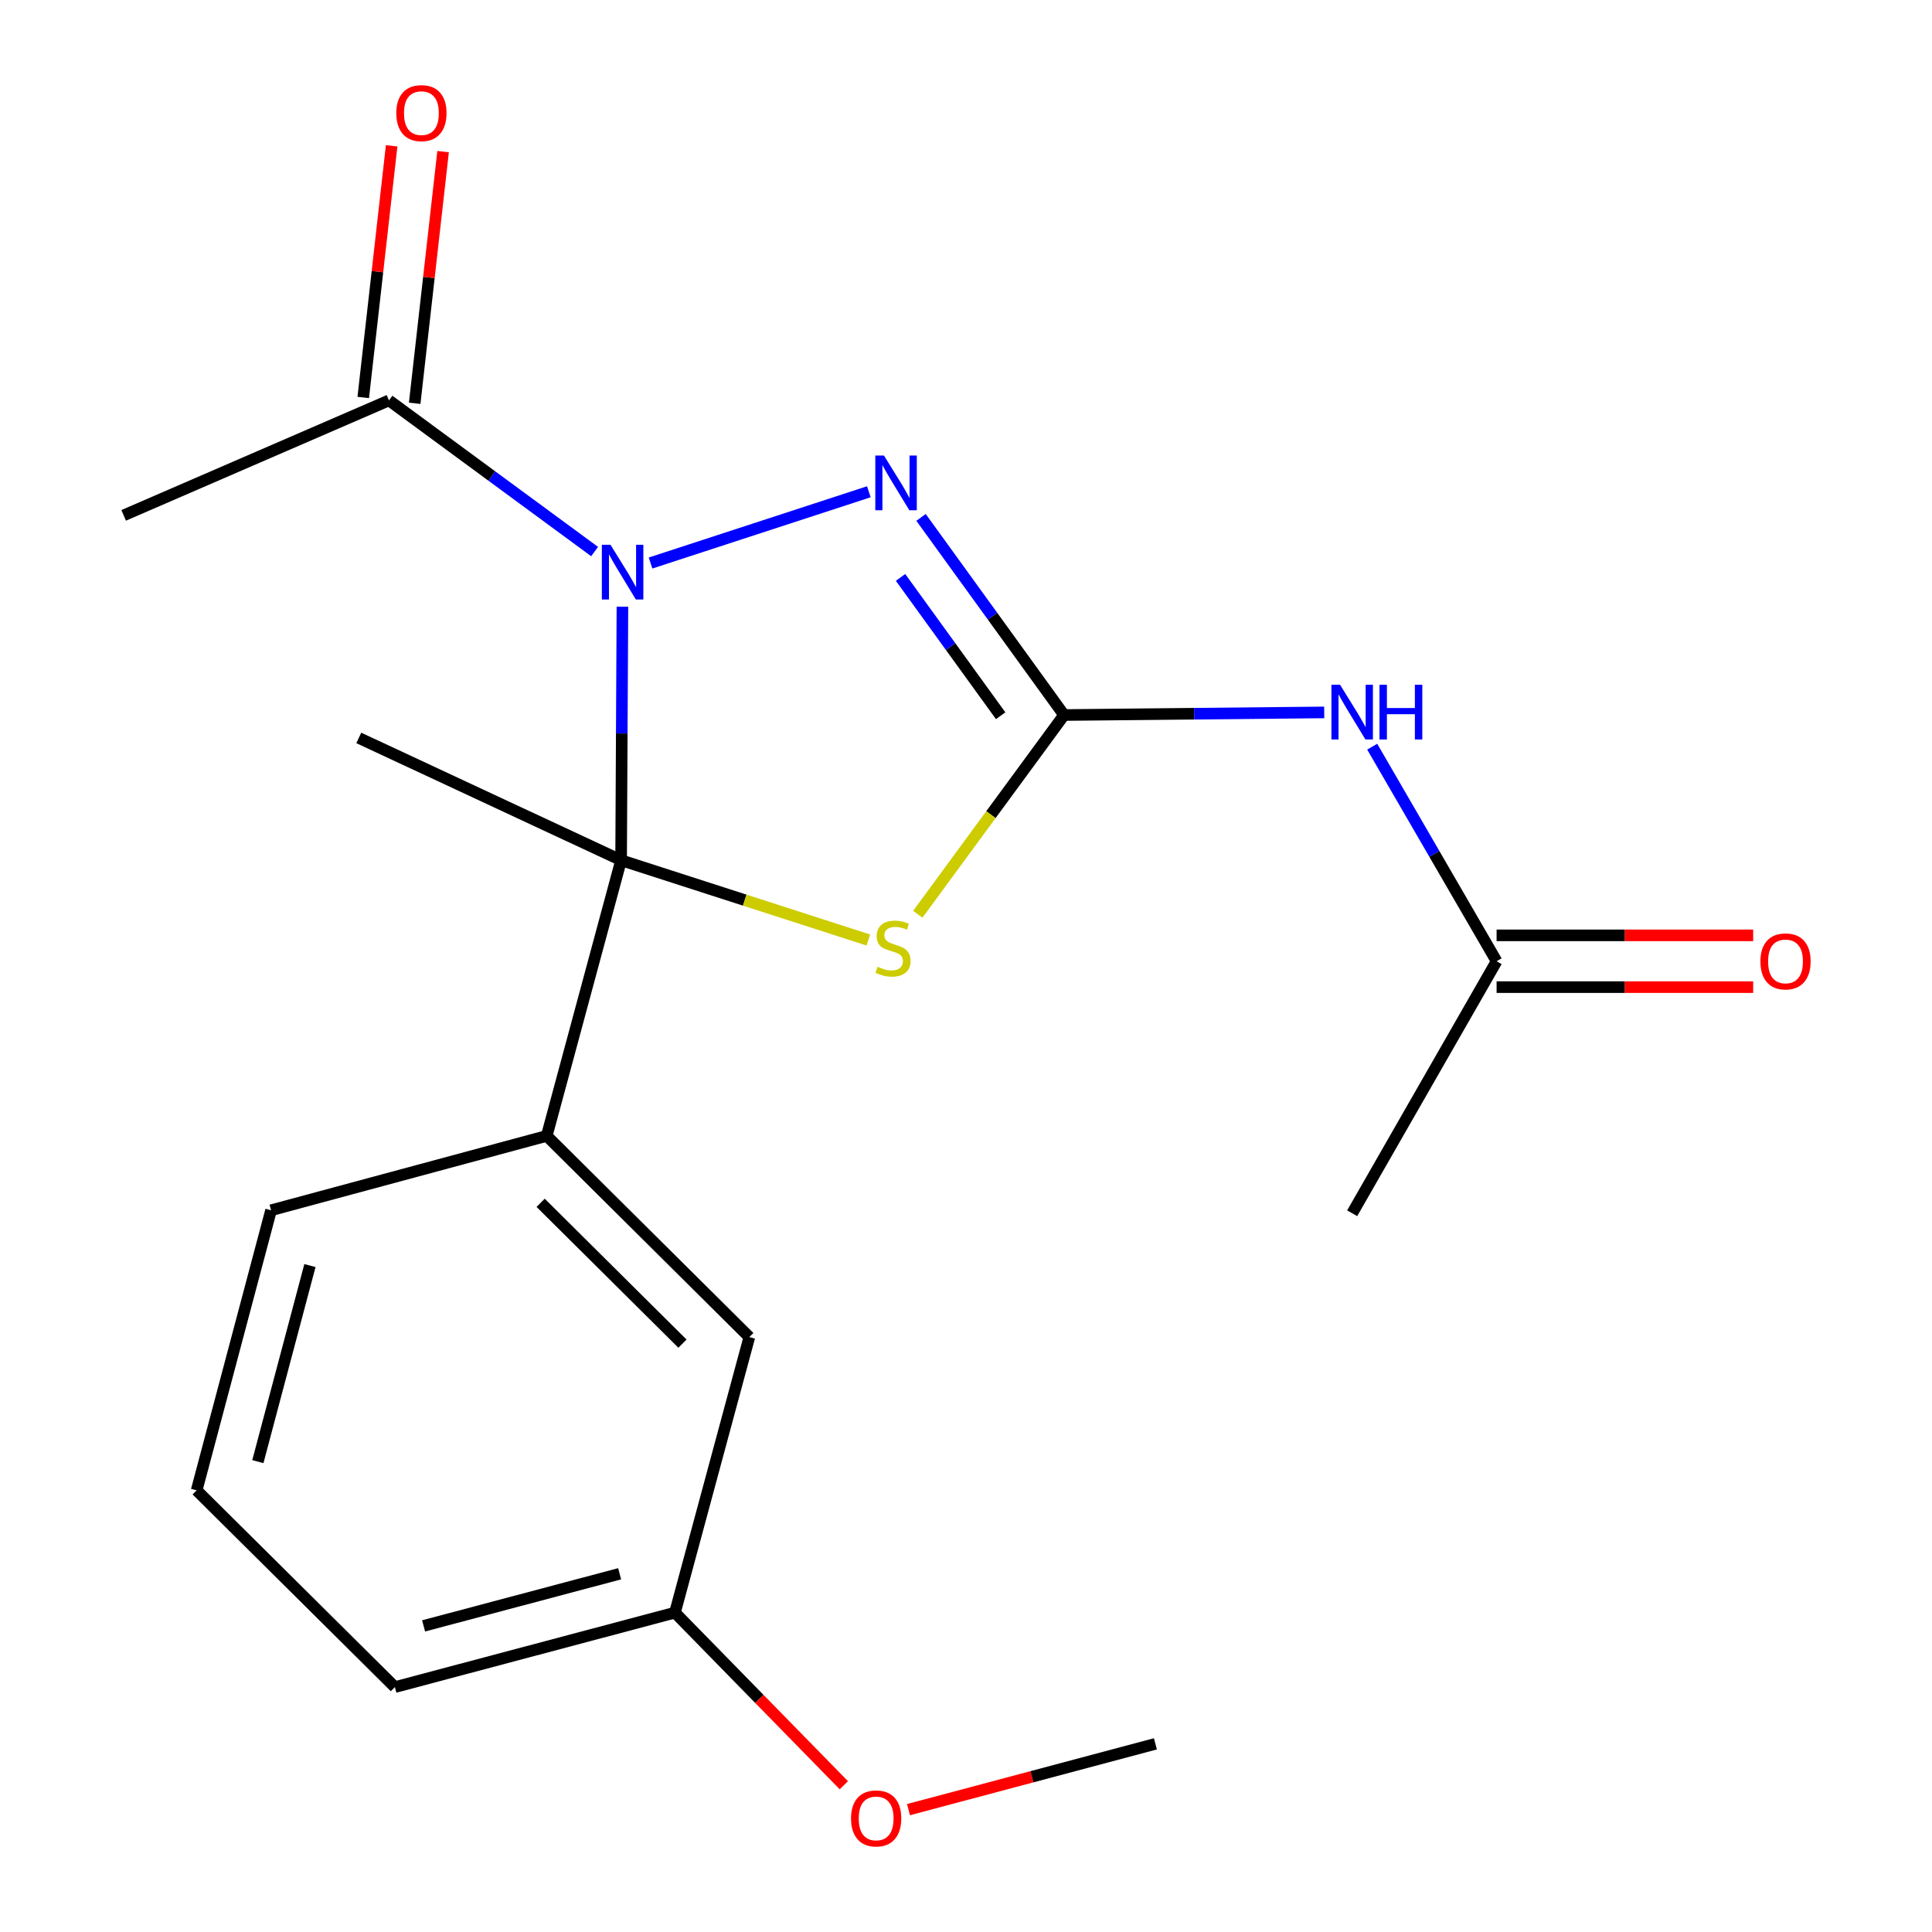 <?xml version='1.0' encoding='iso-8859-1'?>
<svg version='1.1' baseProfile='full'
              xmlns='http://www.w3.org/2000/svg'
                      xmlns:rdkit='http://www.rdkit.org/xml'
                      xmlns:xlink='http://www.w3.org/1999/xlink'
                  xml:space='preserve'
width='1000px' height='1000px' viewBox='0 0 1000 1000'>
<!-- END OF HEADER -->
<rect style='opacity:1.0;fill:#FFFFFF;stroke:none' width='1000' height='1000' x='0' y='0'> </rect>
<path class='bond-0' d='M 322.166,314.026 L 321.825,379.646' style='fill:none;fill-rule:evenodd;stroke:#0000FF;stroke-width:6px;stroke-linecap:butt;stroke-linejoin:miter;stroke-opacity:1' />
<path class='bond-0' d='M 321.825,379.646 L 321.484,445.267' style='fill:none;fill-rule:evenodd;stroke:#000000;stroke-width:6px;stroke-linecap:butt;stroke-linejoin:miter;stroke-opacity:1' />
<path class='bond-3' d='M 336.721,291.418 L 449.713,254.538' style='fill:none;fill-rule:evenodd;stroke:#0000FF;stroke-width:6px;stroke-linecap:butt;stroke-linejoin:miter;stroke-opacity:1' />
<path class='bond-5' d='M 307.766,285.485 L 254.546,246.365' style='fill:none;fill-rule:evenodd;stroke:#0000FF;stroke-width:6px;stroke-linecap:butt;stroke-linejoin:miter;stroke-opacity:1' />
<path class='bond-5' d='M 254.546,246.365 L 201.327,207.244' style='fill:none;fill-rule:evenodd;stroke:#000000;stroke-width:6px;stroke-linecap:butt;stroke-linejoin:miter;stroke-opacity:1' />
<path class='bond-2' d='M 321.484,445.267 L 385.469,465.909' style='fill:none;fill-rule:evenodd;stroke:#000000;stroke-width:6px;stroke-linecap:butt;stroke-linejoin:miter;stroke-opacity:1' />
<path class='bond-2' d='M 385.469,465.909 L 449.454,486.552' style='fill:none;fill-rule:evenodd;stroke:#CCCC00;stroke-width:6px;stroke-linecap:butt;stroke-linejoin:miter;stroke-opacity:1' />
<path class='bond-6' d='M 321.484,445.267 L 282.985,587.935' style='fill:none;fill-rule:evenodd;stroke:#000000;stroke-width:6px;stroke-linecap:butt;stroke-linejoin:miter;stroke-opacity:1' />
<path class='bond-11' d='M 321.484,445.267 L 185.71,381.95' style='fill:none;fill-rule:evenodd;stroke:#000000;stroke-width:6px;stroke-linecap:butt;stroke-linejoin:miter;stroke-opacity:1' />
<path class='bond-1' d='M 550.753,370.099 L 513.74,318.955' style='fill:none;fill-rule:evenodd;stroke:#000000;stroke-width:6px;stroke-linecap:butt;stroke-linejoin:miter;stroke-opacity:1' />
<path class='bond-1' d='M 513.74,318.955 L 476.726,267.81' style='fill:none;fill-rule:evenodd;stroke:#0000FF;stroke-width:6px;stroke-linecap:butt;stroke-linejoin:miter;stroke-opacity:1' />
<path class='bond-1' d='M 517.94,370.467 L 492.031,334.665' style='fill:none;fill-rule:evenodd;stroke:#000000;stroke-width:6px;stroke-linecap:butt;stroke-linejoin:miter;stroke-opacity:1' />
<path class='bond-1' d='M 492.031,334.665 L 466.121,298.864' style='fill:none;fill-rule:evenodd;stroke:#0000FF;stroke-width:6px;stroke-linecap:butt;stroke-linejoin:miter;stroke-opacity:1' />
<path class='bond-4' d='M 550.753,370.099 L 618.083,369.42' style='fill:none;fill-rule:evenodd;stroke:#000000;stroke-width:6px;stroke-linecap:butt;stroke-linejoin:miter;stroke-opacity:1' />
<path class='bond-4' d='M 618.083,369.42 L 685.414,368.742' style='fill:none;fill-rule:evenodd;stroke:#0000FF;stroke-width:6px;stroke-linecap:butt;stroke-linejoin:miter;stroke-opacity:1' />
<path class='bond-20' d='M 550.753,370.099 L 512.902,421.656' style='fill:none;fill-rule:evenodd;stroke:#000000;stroke-width:6px;stroke-linecap:butt;stroke-linejoin:miter;stroke-opacity:1' />
<path class='bond-20' d='M 512.902,421.656 L 475.051,473.213' style='fill:none;fill-rule:evenodd;stroke:#CCCC00;stroke-width:6px;stroke-linecap:butt;stroke-linejoin:miter;stroke-opacity:1' />
<path class='bond-7' d='M 710.251,386.482 L 742.442,442.009' style='fill:none;fill-rule:evenodd;stroke:#0000FF;stroke-width:6px;stroke-linecap:butt;stroke-linejoin:miter;stroke-opacity:1' />
<path class='bond-7' d='M 742.442,442.009 L 774.633,497.537' style='fill:none;fill-rule:evenodd;stroke:#000000;stroke-width:6px;stroke-linecap:butt;stroke-linejoin:miter;stroke-opacity:1' />
<path class='bond-9' d='M 214.641,208.747 L 221.993,143.613' style='fill:none;fill-rule:evenodd;stroke:#000000;stroke-width:6px;stroke-linecap:butt;stroke-linejoin:miter;stroke-opacity:1' />
<path class='bond-9' d='M 221.993,143.613 L 229.346,78.478' style='fill:none;fill-rule:evenodd;stroke:#FF0000;stroke-width:6px;stroke-linecap:butt;stroke-linejoin:miter;stroke-opacity:1' />
<path class='bond-9' d='M 188.012,205.741 L 195.365,140.607' style='fill:none;fill-rule:evenodd;stroke:#000000;stroke-width:6px;stroke-linecap:butt;stroke-linejoin:miter;stroke-opacity:1' />
<path class='bond-9' d='M 195.365,140.607 L 202.717,75.472' style='fill:none;fill-rule:evenodd;stroke:#FF0000;stroke-width:6px;stroke-linecap:butt;stroke-linejoin:miter;stroke-opacity:1' />
<path class='bond-15' d='M 201.327,207.244 L 64.004,266.75' style='fill:none;fill-rule:evenodd;stroke:#000000;stroke-width:6px;stroke-linecap:butt;stroke-linejoin:miter;stroke-opacity:1' />
<path class='bond-8' d='M 282.985,587.935 L 387.853,692.073' style='fill:none;fill-rule:evenodd;stroke:#000000;stroke-width:6px;stroke-linecap:butt;stroke-linejoin:miter;stroke-opacity:1' />
<path class='bond-8' d='M 279.833,622.57 L 353.24,695.467' style='fill:none;fill-rule:evenodd;stroke:#000000;stroke-width:6px;stroke-linecap:butt;stroke-linejoin:miter;stroke-opacity:1' />
<path class='bond-13' d='M 282.985,587.935 L 140.302,626.434' style='fill:none;fill-rule:evenodd;stroke:#000000;stroke-width:6px;stroke-linecap:butt;stroke-linejoin:miter;stroke-opacity:1' />
<path class='bond-10' d='M 774.633,510.936 L 841.036,510.936' style='fill:none;fill-rule:evenodd;stroke:#000000;stroke-width:6px;stroke-linecap:butt;stroke-linejoin:miter;stroke-opacity:1' />
<path class='bond-10' d='M 841.036,510.936 L 907.44,510.936' style='fill:none;fill-rule:evenodd;stroke:#FF0000;stroke-width:6px;stroke-linecap:butt;stroke-linejoin:miter;stroke-opacity:1' />
<path class='bond-10' d='M 774.633,484.138 L 841.036,484.138' style='fill:none;fill-rule:evenodd;stroke:#000000;stroke-width:6px;stroke-linecap:butt;stroke-linejoin:miter;stroke-opacity:1' />
<path class='bond-10' d='M 841.036,484.138 L 907.44,484.138' style='fill:none;fill-rule:evenodd;stroke:#FF0000;stroke-width:6px;stroke-linecap:butt;stroke-linejoin:miter;stroke-opacity:1' />
<path class='bond-17' d='M 774.633,497.537 L 699.882,627.982' style='fill:none;fill-rule:evenodd;stroke:#000000;stroke-width:6px;stroke-linecap:butt;stroke-linejoin:miter;stroke-opacity:1' />
<path class='bond-12' d='M 387.853,692.073 L 349.354,834.696' style='fill:none;fill-rule:evenodd;stroke:#000000;stroke-width:6px;stroke-linecap:butt;stroke-linejoin:miter;stroke-opacity:1' />
<path class='bond-14' d='M 349.354,834.696 L 393.062,879.367' style='fill:none;fill-rule:evenodd;stroke:#000000;stroke-width:6px;stroke-linecap:butt;stroke-linejoin:miter;stroke-opacity:1' />
<path class='bond-14' d='M 393.062,879.367 L 436.77,924.037' style='fill:none;fill-rule:evenodd;stroke:#FF0000;stroke-width:6px;stroke-linecap:butt;stroke-linejoin:miter;stroke-opacity:1' />
<path class='bond-21' d='M 349.354,834.696 L 204.394,873.24' style='fill:none;fill-rule:evenodd;stroke:#000000;stroke-width:6px;stroke-linecap:butt;stroke-linejoin:miter;stroke-opacity:1' />
<path class='bond-21' d='M 320.724,814.58 L 219.252,841.561' style='fill:none;fill-rule:evenodd;stroke:#000000;stroke-width:6px;stroke-linecap:butt;stroke-linejoin:miter;stroke-opacity:1' />
<path class='bond-16' d='M 140.302,626.434 L 101.788,771.394' style='fill:none;fill-rule:evenodd;stroke:#000000;stroke-width:6px;stroke-linecap:butt;stroke-linejoin:miter;stroke-opacity:1' />
<path class='bond-16' d='M 160.424,655.059 L 133.465,756.531' style='fill:none;fill-rule:evenodd;stroke:#000000;stroke-width:6px;stroke-linecap:butt;stroke-linejoin:miter;stroke-opacity:1' />
<path class='bond-19' d='M 470.232,936.667 L 534.134,919.64' style='fill:none;fill-rule:evenodd;stroke:#FF0000;stroke-width:6px;stroke-linecap:butt;stroke-linejoin:miter;stroke-opacity:1' />
<path class='bond-19' d='M 534.134,919.64 L 598.036,902.613' style='fill:none;fill-rule:evenodd;stroke:#000000;stroke-width:6px;stroke-linecap:butt;stroke-linejoin:miter;stroke-opacity:1' />
<path class='bond-18' d='M 101.788,771.394 L 204.394,873.24' style='fill:none;fill-rule:evenodd;stroke:#000000;stroke-width:6px;stroke-linecap:butt;stroke-linejoin:miter;stroke-opacity:1' />
<path  class='atom-0' d='M 315.999 281.978
L 325.279 296.978
Q 326.199 298.458, 327.679 301.138
Q 329.159 303.818, 329.239 303.978
L 329.239 281.978
L 332.999 281.978
L 332.999 310.298
L 329.119 310.298
L 319.159 293.898
Q 317.999 291.978, 316.759 289.778
Q 315.559 287.578, 315.199 286.898
L 315.199 310.298
L 311.519 310.298
L 311.519 281.978
L 315.999 281.978
' fill='#0000FF'/>
<path  class='atom-3' d='M 454.232 500.394
Q 454.552 500.514, 455.872 501.074
Q 457.192 501.634, 458.632 501.994
Q 460.112 502.314, 461.552 502.314
Q 464.232 502.314, 465.792 501.034
Q 467.352 499.714, 467.352 497.434
Q 467.352 495.874, 466.552 494.914
Q 465.792 493.954, 464.592 493.434
Q 463.392 492.914, 461.392 492.314
Q 458.872 491.554, 457.352 490.834
Q 455.872 490.114, 454.792 488.594
Q 453.752 487.074, 453.752 484.514
Q 453.752 480.954, 456.152 478.754
Q 458.592 476.554, 463.392 476.554
Q 466.672 476.554, 470.392 478.114
L 469.472 481.194
Q 466.072 479.794, 463.512 479.794
Q 460.752 479.794, 459.232 480.954
Q 457.712 482.074, 457.752 484.034
Q 457.752 485.554, 458.512 486.474
Q 459.312 487.394, 460.432 487.914
Q 461.592 488.434, 463.512 489.034
Q 466.072 489.834, 467.592 490.634
Q 469.112 491.434, 470.192 493.074
Q 471.312 494.674, 471.312 497.434
Q 471.312 501.354, 468.672 503.474
Q 466.072 505.554, 461.712 505.554
Q 459.192 505.554, 457.272 504.994
Q 455.392 504.474, 453.152 503.554
L 454.232 500.394
' fill='#CCCC00'/>
<path  class='atom-4' d='M 457.535 235.782
L 466.815 250.782
Q 467.735 252.262, 469.215 254.942
Q 470.695 257.622, 470.775 257.782
L 470.775 235.782
L 474.535 235.782
L 474.535 264.102
L 470.655 264.102
L 460.695 247.702
Q 459.535 245.782, 458.295 243.582
Q 457.095 241.382, 456.735 240.702
L 456.735 264.102
L 453.055 264.102
L 453.055 235.782
L 457.535 235.782
' fill='#0000FF'/>
<path  class='atom-5' d='M 693.622 354.436
L 702.902 369.436
Q 703.822 370.916, 705.302 373.596
Q 706.782 376.276, 706.862 376.436
L 706.862 354.436
L 710.622 354.436
L 710.622 382.756
L 706.742 382.756
L 696.782 366.356
Q 695.622 364.436, 694.382 362.236
Q 693.182 360.036, 692.822 359.356
L 692.822 382.756
L 689.142 382.756
L 689.142 354.436
L 693.622 354.436
' fill='#0000FF'/>
<path  class='atom-5' d='M 714.022 354.436
L 717.862 354.436
L 717.862 366.476
L 732.342 366.476
L 732.342 354.436
L 736.182 354.436
L 736.182 382.756
L 732.342 382.756
L 732.342 369.676
L 717.862 369.676
L 717.862 382.756
L 714.022 382.756
L 714.022 354.436
' fill='#0000FF'/>
<path  class='atom-10' d='M 205.12 58.552
Q 205.12 51.752, 208.48 47.952
Q 211.84 44.152, 218.12 44.152
Q 224.4 44.152, 227.76 47.952
Q 231.12 51.752, 231.12 58.552
Q 231.12 65.432, 227.72 69.352
Q 224.32 73.232, 218.12 73.232
Q 211.88 73.232, 208.48 69.352
Q 205.12 65.472, 205.12 58.552
M 218.12 70.032
Q 222.44 70.032, 224.76 67.152
Q 227.12 64.232, 227.12 58.552
Q 227.12 52.992, 224.76 50.192
Q 222.44 47.352, 218.12 47.352
Q 213.8 47.352, 211.44 50.152
Q 209.12 52.952, 209.12 58.552
Q 209.12 64.272, 211.44 67.152
Q 213.8 70.032, 218.12 70.032
' fill='#FF0000'/>
<path  class='atom-11' d='M 911.179 497.617
Q 911.179 490.817, 914.539 487.017
Q 917.899 483.217, 924.179 483.217
Q 930.459 483.217, 933.819 487.017
Q 937.179 490.817, 937.179 497.617
Q 937.179 504.497, 933.779 508.417
Q 930.379 512.297, 924.179 512.297
Q 917.939 512.297, 914.539 508.417
Q 911.179 504.537, 911.179 497.617
M 924.179 509.097
Q 928.499 509.097, 930.819 506.217
Q 933.179 503.297, 933.179 497.617
Q 933.179 492.057, 930.819 489.257
Q 928.499 486.417, 924.179 486.417
Q 919.859 486.417, 917.499 489.217
Q 915.179 492.017, 915.179 497.617
Q 915.179 503.337, 917.499 506.217
Q 919.859 509.097, 924.179 509.097
' fill='#FF0000'/>
<path  class='atom-15' d='M 440.493 941.208
Q 440.493 934.408, 443.853 930.608
Q 447.213 926.808, 453.493 926.808
Q 459.773 926.808, 463.133 930.608
Q 466.493 934.408, 466.493 941.208
Q 466.493 948.088, 463.093 952.008
Q 459.693 955.888, 453.493 955.888
Q 447.253 955.888, 443.853 952.008
Q 440.493 948.128, 440.493 941.208
M 453.493 952.688
Q 457.813 952.688, 460.133 949.808
Q 462.493 946.888, 462.493 941.208
Q 462.493 935.648, 460.133 932.848
Q 457.813 930.008, 453.493 930.008
Q 449.173 930.008, 446.813 932.808
Q 444.493 935.608, 444.493 941.208
Q 444.493 946.928, 446.813 949.808
Q 449.173 952.688, 453.493 952.688
' fill='#FF0000'/>
</svg>

